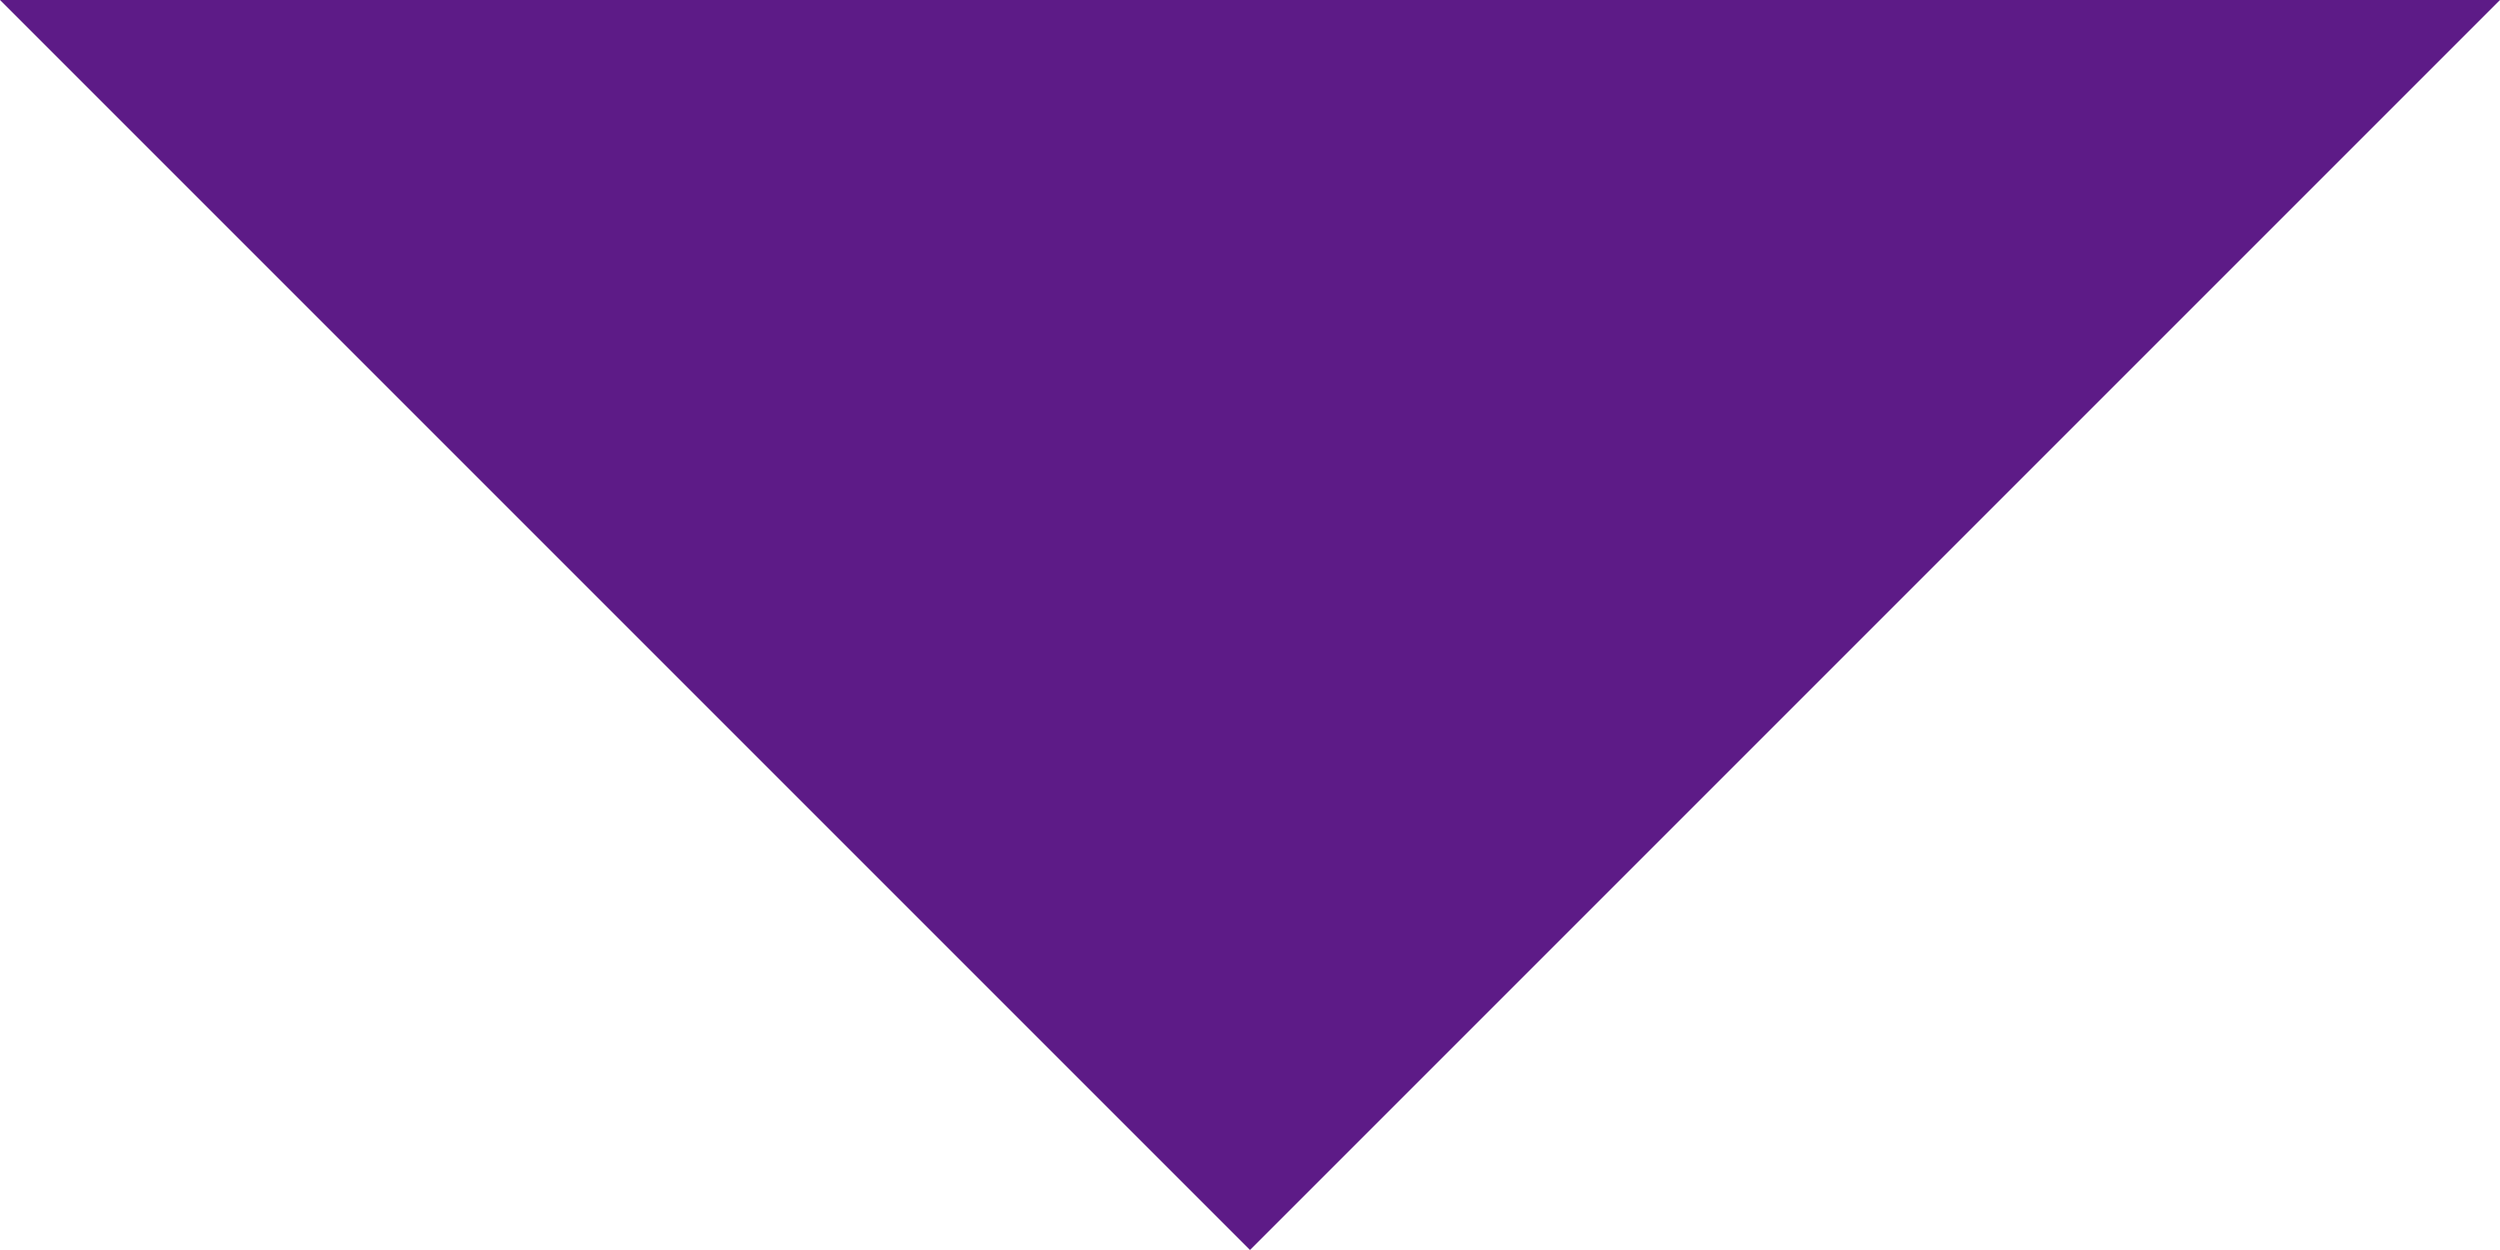 <?xml version="1.0" encoding="UTF-8"?><svg version="1.1" width="12px" height="6px" viewBox="0 0 12.0 6.0" xmlns="http://www.w3.org/2000/svg" xmlns:xlink="http://www.w3.org/1999/xlink"><defs><clipPath id="i0"><path d="M1920,0 L1920,3692 L0,3692 L0,0 L1920,0 Z"></path></clipPath><clipPath id="i1"><path d="M6,0 L12,6 L0,6 L6,0 Z"></path></clipPath></defs><g transform="translate(-1648.0 -47.0)"><g clip-path="url(#i0)"><g transform="translate(1572.0 36.0)"><g transform="translate(76.0 17.0) scale(1.0 -1.0)"><g clip-path="url(#i1)"><polygon points="0,0 12,0 12,6 0,6 0,0" stroke="none" fill="#5D1B87"></polygon></g></g></g></g></g></svg>